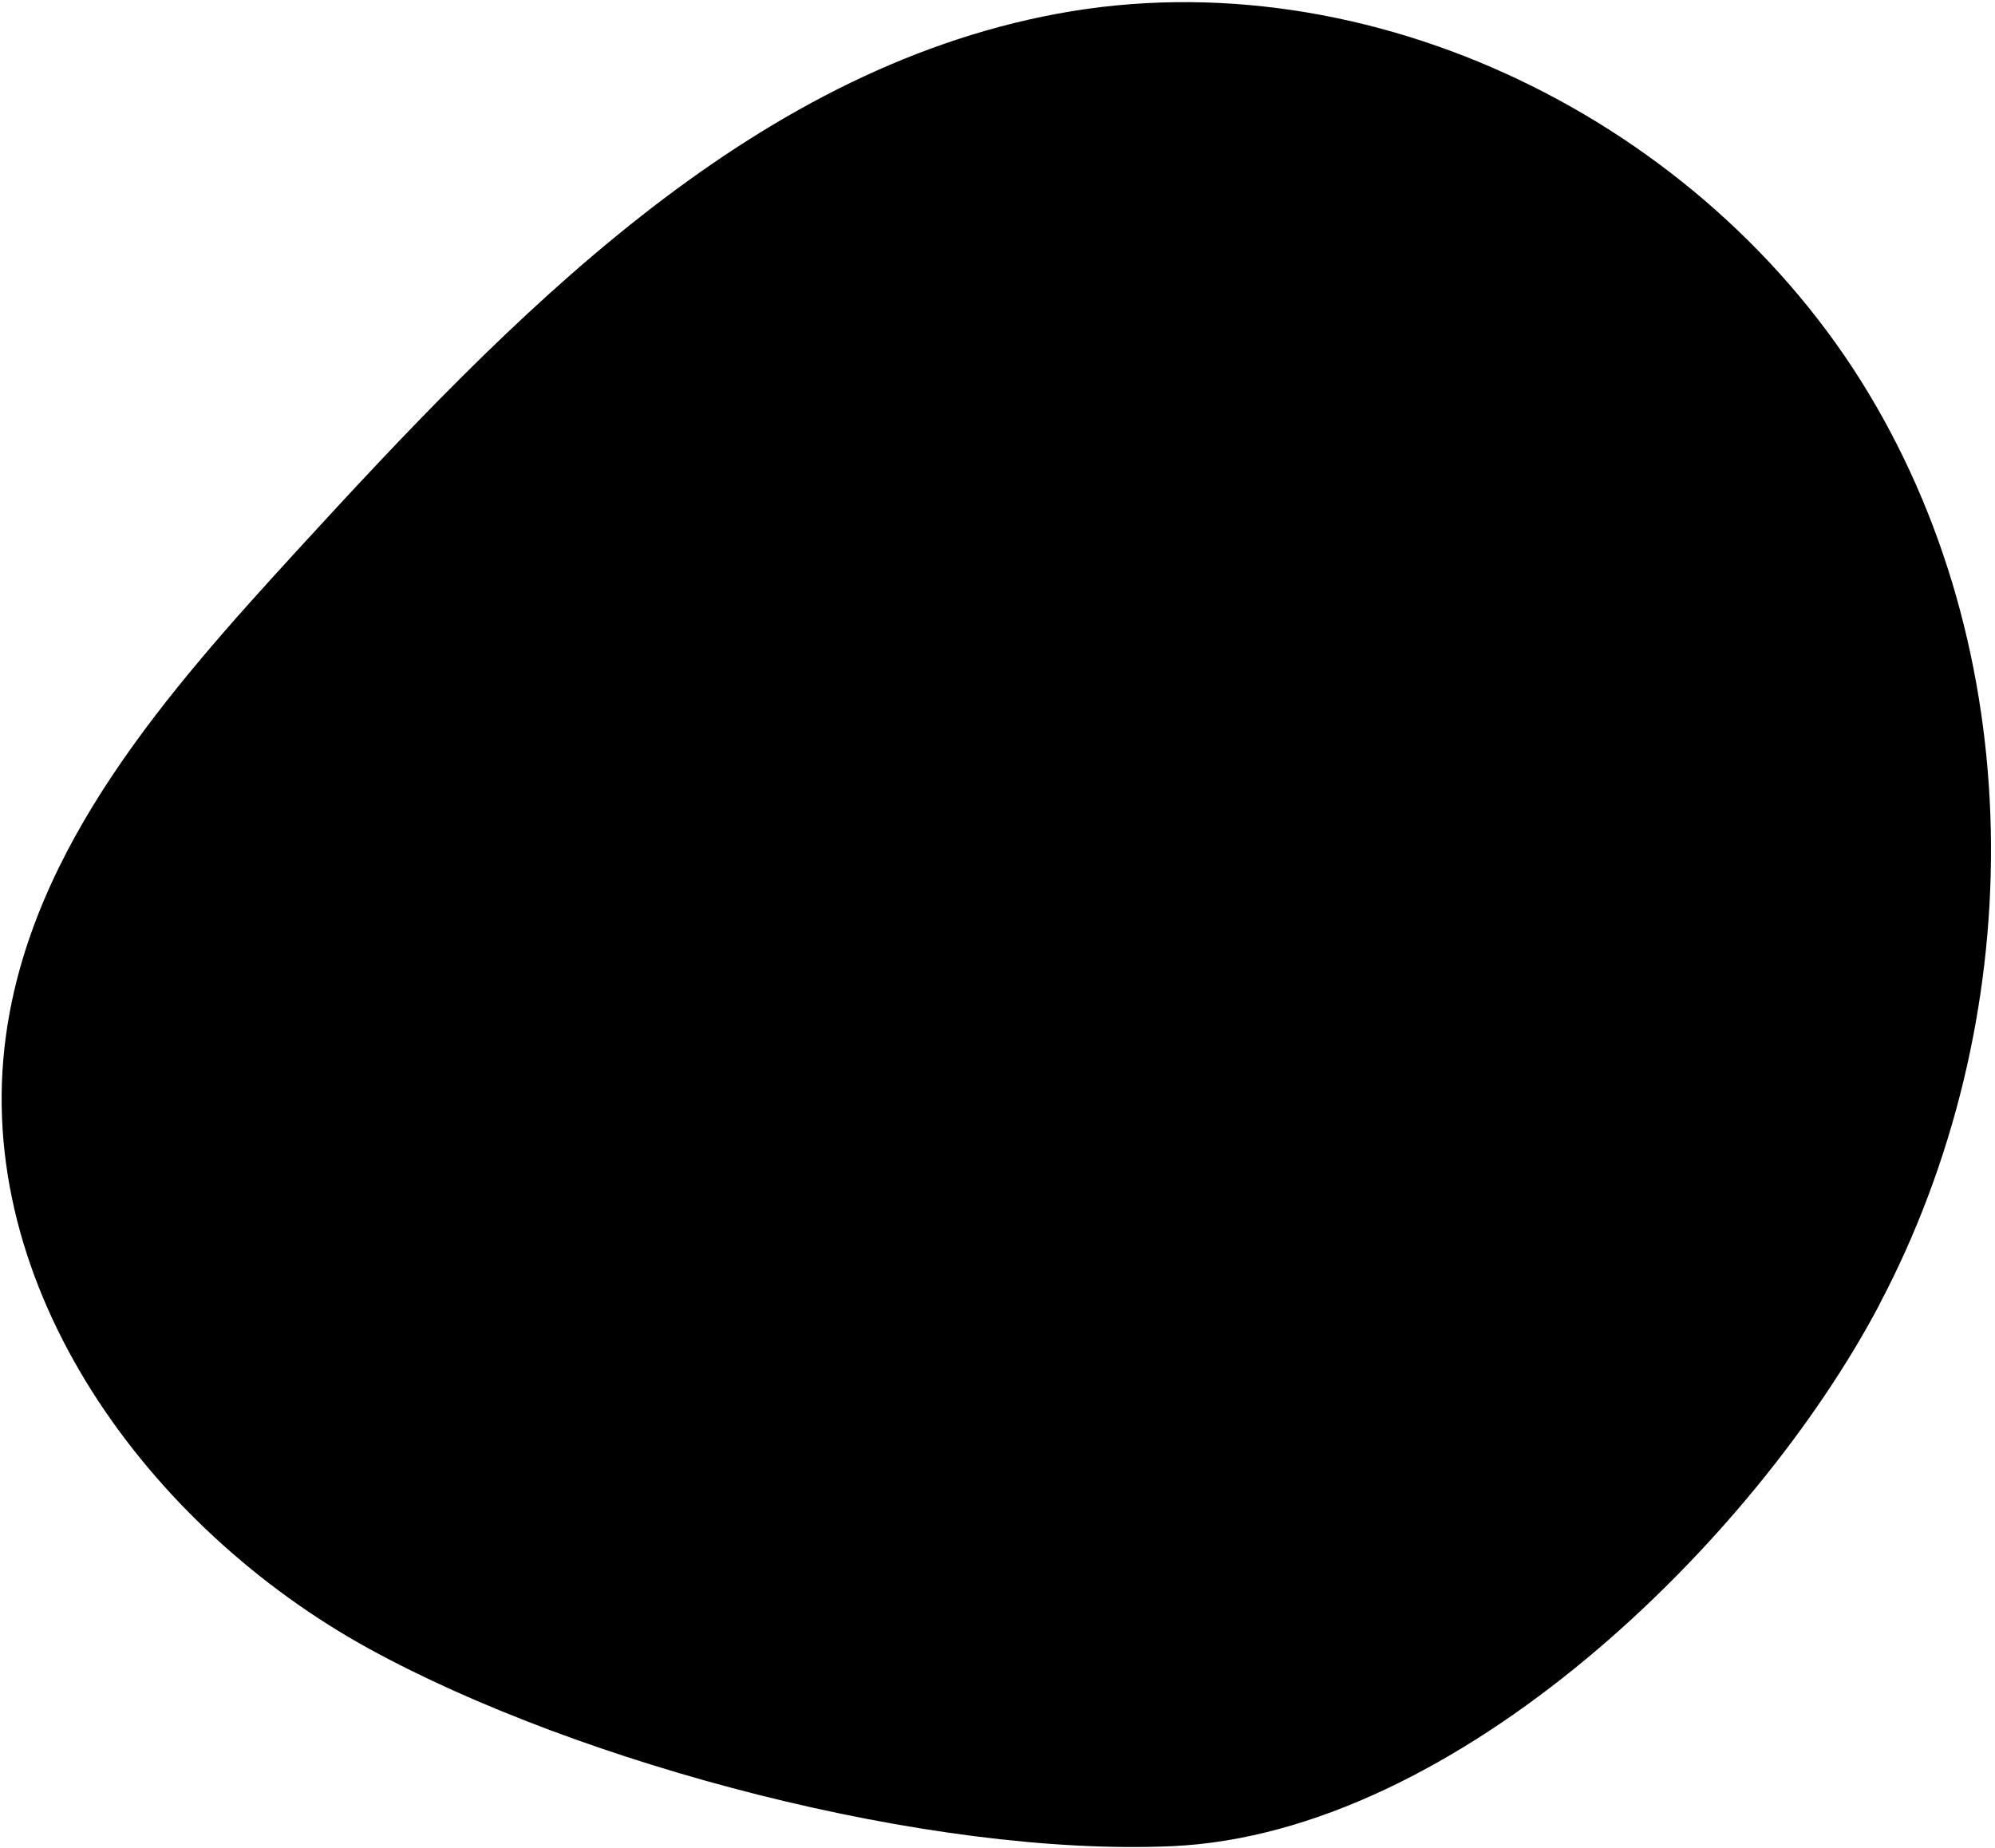 <?xml version="1.0" encoding="UTF-8"?> <svg xmlns="http://www.w3.org/2000/svg" viewBox="0 0 394 365" fill="none"><path d="M371.173 257.638C400.489 202.075 401.344 131.304 368.999 77.612C336.653 23.92 270.548 -8.776 208.784 2.716C147.447 14.132 100.82 62.725 58.665 108.74C33.055 136.692 6.237 167.162 1.159 204.675C-5.567 254.171 29.238 301.727 73.014 325.713C114.604 348.489 183.472 366.749 231.436 364.642C287.791 362.137 346.578 304.279 371.186 257.657L371.173 257.638Z" fill="#33D8CC" style="fill:#33D8CC;fill:color(display-p3 0.2 0.847 0.8);fill-opacity:1;"></path></svg> 